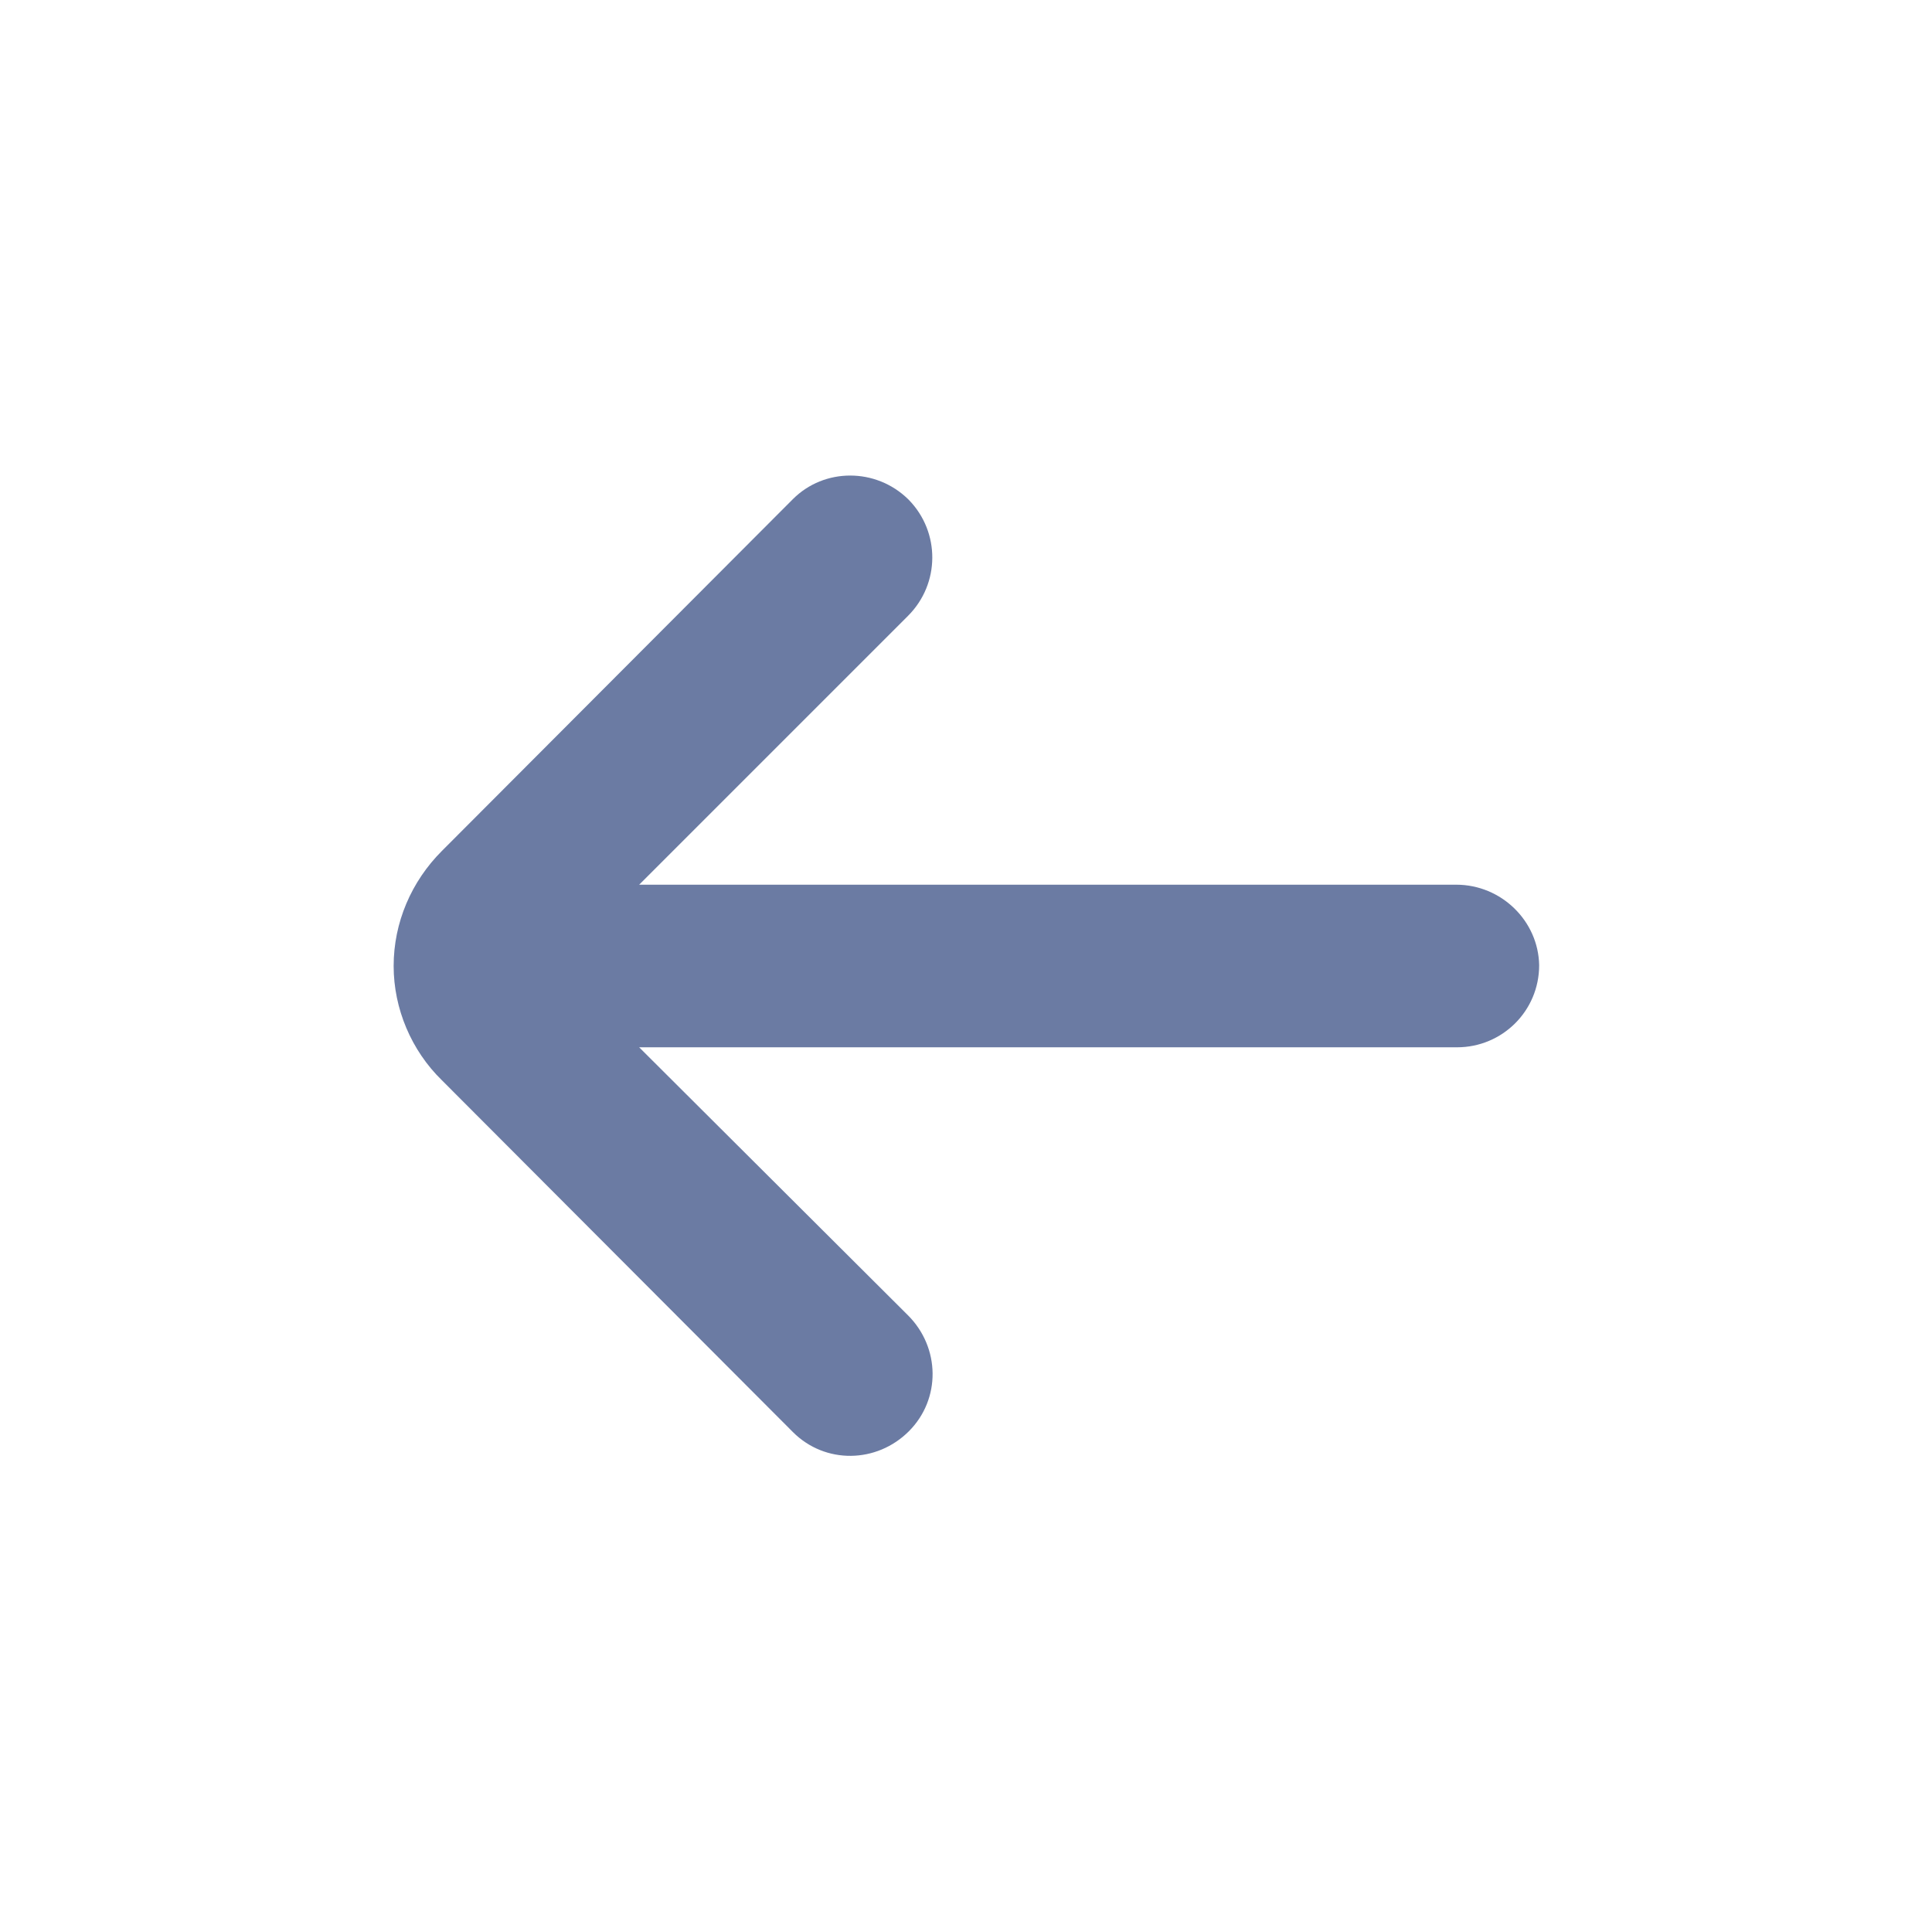 <?xml version="1.0" encoding="utf-8"?>
<!-- Generator: Adobe Illustrator 26.0.1, SVG Export Plug-In . SVG Version: 6.00 Build 0)  -->
<svg version="1.1" id="Layer_1" xmlns="http://www.w3.org/2000/svg" xmlns:xlink="http://www.w3.org/1999/xlink" x="0px" y="0px"
	 viewBox="0 0 24 24" style="enable-background:new 0 0 24 24;" xml:space="preserve">
<style type="text/css">
	.st0{fill:#6B7BA3;}
</style>
<path class="st0" d="M18.09,10.99H7.94l3.34-3.34c0.4-0.4,0.4-1.04,0.01-1.44c0,0,0,0-0.01-0.01c-0.4-0.39-1.04-0.39-1.43,0
	l-4.36,4.37c-0.38,0.38-0.6,0.89-0.6,1.43l0,0c0,0.53,0.22,1.05,0.6,1.42l4.36,4.37c0.4,0.4,1.04,0.39,1.44-0.01
	c0.4-0.4,0.39-1.04-0.01-1.44l0,0l-3.34-3.33h10.16c0.56,0,1.02-0.45,1.02-1.02C19.11,11.44,18.65,10.99,18.09,10.99z"/>
</svg>
